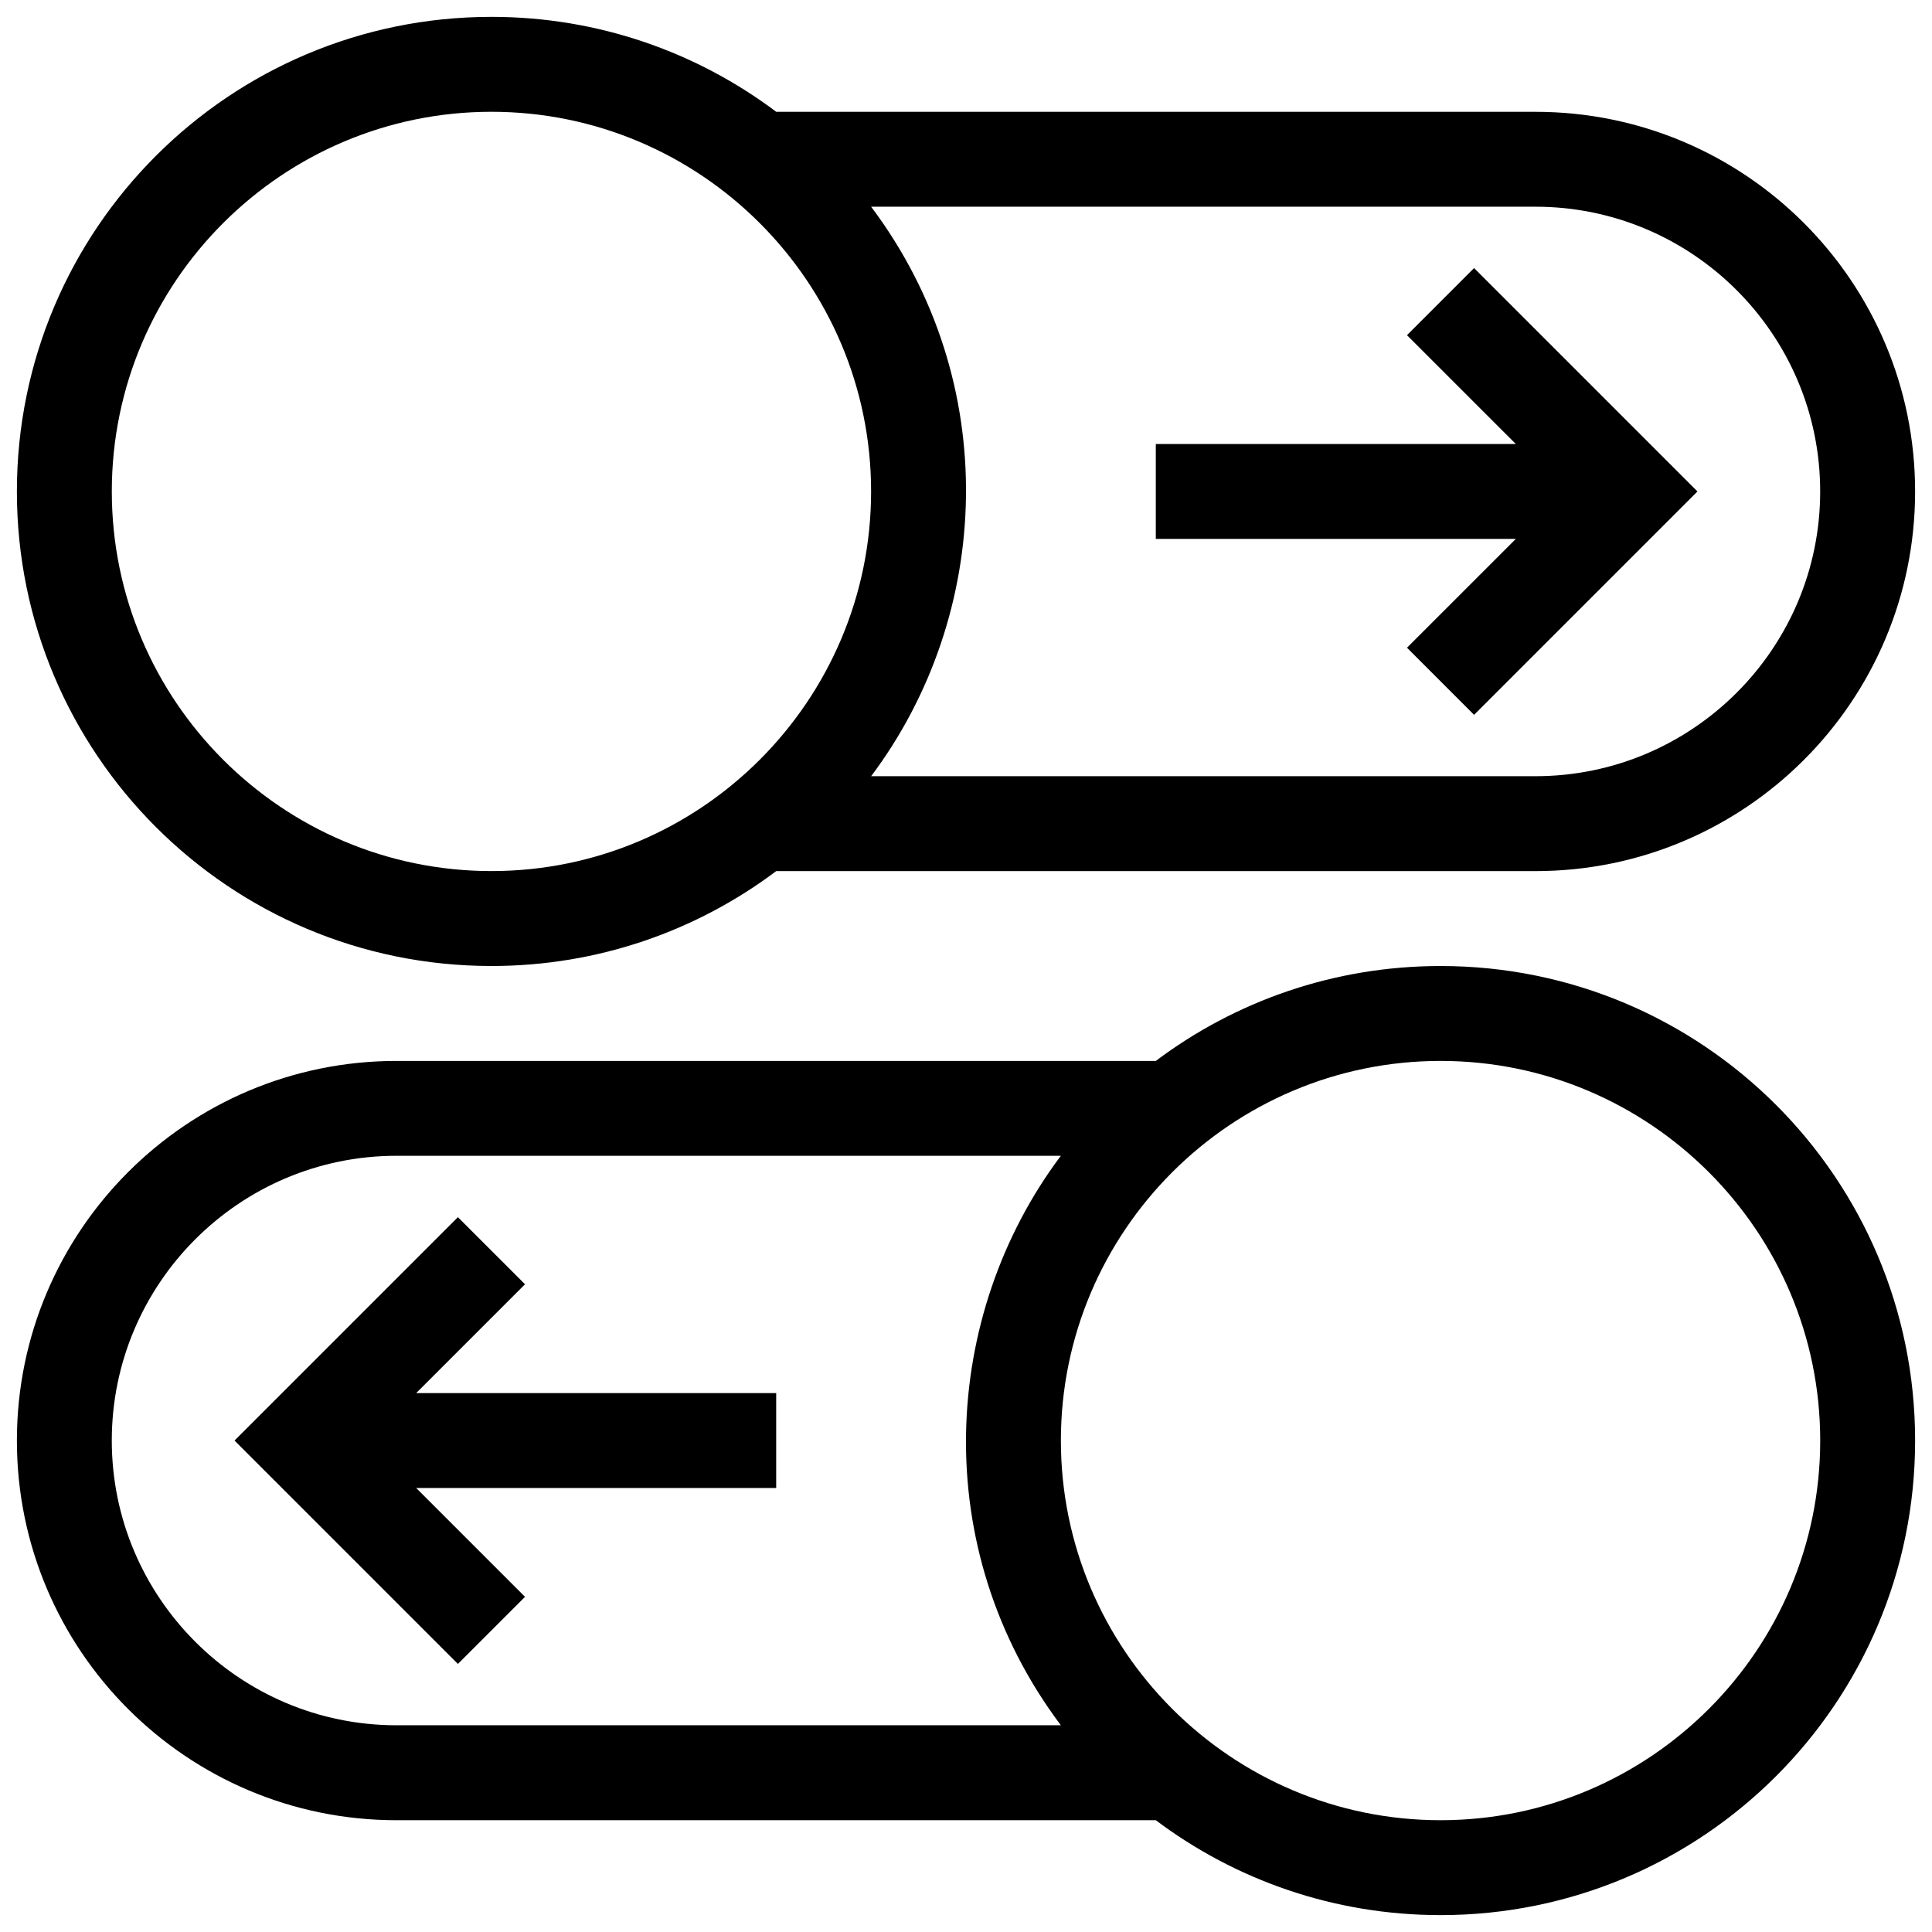 <?xml version="1.0" encoding="UTF-8"?>
<!-- Uploaded to: ICON Repo, www.iconrepo.com, Generator: ICON Repo Mixer Tools -->
<svg width="800px" height="800px" version="1.1" viewBox="144 144 512 512" xmlns="http://www.w3.org/2000/svg">
 <defs>
  <clipPath id="a">
   <path d="m148.09 148.09h503.81v503.81h-503.81z"/>
  </clipPath>
 </defs>
 <g clip-path="url(#a)">
  <path d="m274.24 400c28.32 0 54.445-9.355 75.465-25.148h201.21c55.555 0 100.61-45.047 100.61-100.61 0-55.566-45.051-100.61-100.61-100.61l-201.21-0.008c-21.02-15.793-47.152-25.156-75.469-25.156-69.465 0.008-125.76 56.305-125.76 125.77 0 69.465 56.297 125.76 125.76 125.76zm100.62-201.22h176.05c41.609 0 75.457 33.852 75.457 75.461 0 41.609-33.848 75.461-75.457 75.461h-176.05c32.09-42.738 34.93-104.41 0-150.92zm-100.62-25.156c55.461 0 100.61 45.133 100.61 100.61 0 55.473-45.145 100.61-100.61 100.61-55.465 0-100.61-45.137-100.61-100.61-0.004-55.473 45.145-100.61 100.61-100.61zm271.47 113.19h-95.41v-25.148h95.41l-28.844-28.84 17.781-17.785 59.199 59.199-59.199 59.199-17.781-17.785zm-19.945 113.19c-28.32 0-54.457 9.359-75.469 25.156l-201.21-0.004c-55.559 0-100.61 45.039-100.61 100.61 0 55.555 45.047 100.61 100.61 100.61h201.21c21.02 15.789 47.152 25.148 75.469 25.148 69.461 0 125.76-56.301 125.76-125.76 0.008-69.457-56.293-125.76-125.75-125.76zm-100.63 201.21h-176.05c-41.609 0-75.461-33.848-75.461-75.457 0-41.613 33.848-75.461 75.461-75.461l176.05 0.004c-31.668 42.172-35.32 103.88 0 150.91zm100.63 25.16c-55.469 0-100.62-45.137-100.62-100.61 0-55.48 45.145-100.61 100.62-100.61 55.461 0 100.61 45.133 100.61 100.61 0 55.473-45.148 100.61-100.61 100.61zm-271.47-113.19h95.402v25.148l-95.402 0.004 28.84 28.84-17.785 17.785-59.199-59.199 59.199-59.199 17.785 17.781z"/>
 </g>
</svg>